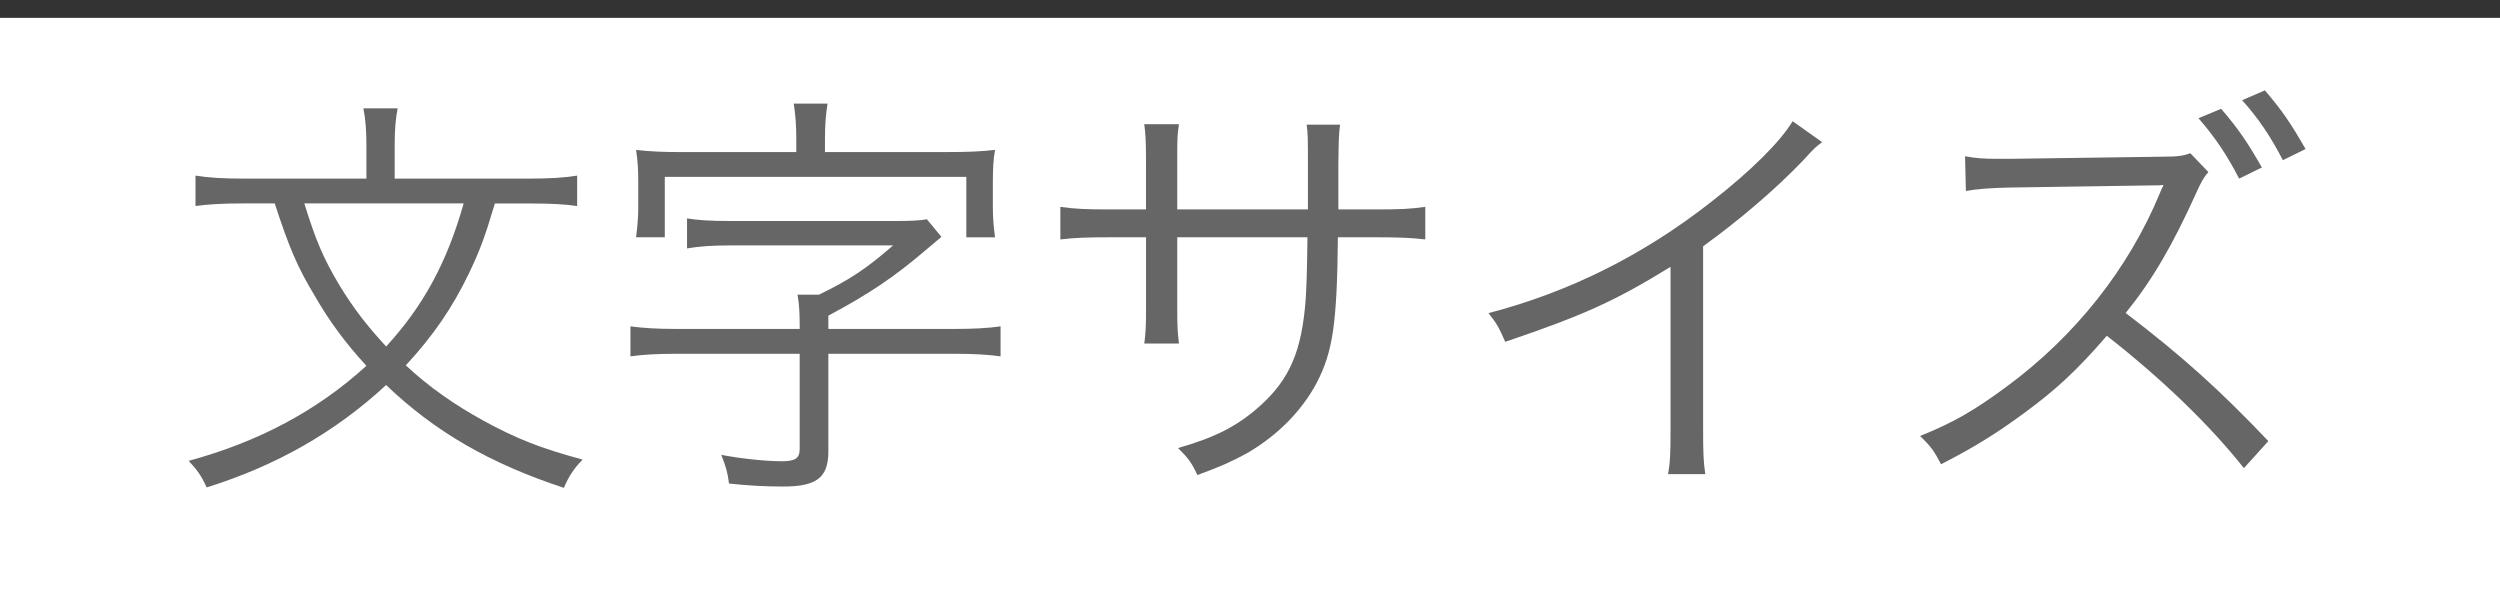 <?xml version="1.0" encoding="utf-8"?>
<!-- Generator: Adobe Illustrator 16.0.4, SVG Export Plug-In . SVG Version: 6.00 Build 0)  -->
<!DOCTYPE svg PUBLIC "-//W3C//DTD SVG 1.1//EN" "http://www.w3.org/Graphics/SVG/1.1/DTD/svg11.dtd">
<svg version="1.1" id="レイヤー_1" xmlns="http://www.w3.org/2000/svg" xmlns:xlink="http://www.w3.org/1999/xlink" x="0px"
	 y="0px" width="70px" height="17px" viewBox="0 0 70 17" enable-background="new 0 0 70 17" xml:space="preserve">
<rect x="0" y="0" width="70" height="17" fill="#333333" stroke="none"/>
<g>
	<rect y="0.5" fill="#FFFFFF" width="70" height="17"/>
	<g>
		<path fill="#666666" d="M13.857,5.696c-0.288,0.972-0.433,1.343-0.731,1.967c-0.456,0.947-0.996,1.739-1.764,2.567
			c0.66,0.611,1.344,1.091,2.171,1.547c0.924,0.504,1.583,0.768,2.782,1.092c-0.239,0.239-0.383,0.455-0.527,0.791
			c-2.074-0.684-3.609-1.571-4.977-2.879c-1.428,1.32-3.07,2.256-5.025,2.867c-0.145-0.324-0.276-0.504-0.504-0.744
			c1.979-0.539,3.609-1.415,4.977-2.662C9.684,9.618,9.228,9.007,8.808,8.275C8.316,7.459,8.089,6.908,7.692,5.696H6.806
			c-0.6,0-0.973,0.024-1.332,0.072V4.917c0.372,0.06,0.779,0.084,1.344,0.084h3.441V4.065c0-0.408-0.023-0.72-0.084-1.031h0.96
			c-0.06,0.288-0.084,0.624-0.084,1.019v0.948h3.742c0.587,0,1.007-0.024,1.367-0.084v0.852c-0.336-0.048-0.696-0.072-1.343-0.072
			H13.857z M8.521,5.696C8.845,6.74,9.048,7.22,9.504,7.987c0.396,0.647,0.755,1.115,1.308,1.715
			c1.043-1.139,1.703-2.351,2.17-4.006H8.521z"/>
		<path fill="#666666" d="M22.392,9.21c0-0.432-0.012-0.684-0.061-0.959h0.6c0.863-0.42,1.332-0.731,2.075-1.379h-4.594
			c-0.468,0-0.815,0.024-1.175,0.083V6.116c0.312,0.048,0.647,0.072,1.175,0.072h4.653c0.443,0,0.684-0.012,0.888-0.048l0.407,0.492
			c-0.155,0.132-0.168,0.144-0.455,0.384c-0.888,0.756-1.571,1.211-2.711,1.823V9.21h3.562c0.516,0,0.924-0.024,1.26-0.072v0.84
			c-0.348-0.049-0.756-0.072-1.26-0.072h-3.562v2.734c0,0.731-0.323,0.983-1.271,0.983c-0.479,0-0.959-0.024-1.511-0.084
			c-0.036-0.3-0.084-0.468-0.216-0.804c0.48,0.096,1.224,0.18,1.691,0.18c0.384,0,0.504-0.084,0.504-0.348V9.906h-3.479
			c-0.504,0-0.912,0.023-1.26,0.072v-0.84c0.36,0.048,0.744,0.072,1.26,0.072H22.392z M22.296,3.897
			c0-0.396-0.024-0.696-0.072-0.996h0.947c-0.049,0.312-0.072,0.6-0.072,0.996v0.36h3.479c0.491,0,0.863-0.012,1.283-0.06
			C27.812,4.473,27.8,4.737,27.8,5.121v0.684c0,0.288,0.024,0.564,0.061,0.84h-0.804V4.953h-8.443v1.691H17.81
			c0.036-0.276,0.061-0.552,0.061-0.84V5.121c0-0.372-0.013-0.611-0.061-0.923c0.42,0.048,0.791,0.06,1.283,0.06h3.203V3.897z"/>
		<path fill="#666666" d="M36.622,5.864V4.701c0-0.852,0-0.948-0.036-1.211h0.936c-0.036,0.312-0.036,0.312-0.048,1.115
			c0,0.264,0,0.264,0,1.259h1.031c0.707,0,0.972-0.012,1.403-0.072v0.912c-0.407-0.048-0.756-0.06-1.392-0.06h-1.055
			c-0.024,2.435-0.145,3.202-0.588,4.066c-0.42,0.792-1.092,1.476-1.955,1.979c-0.42,0.228-0.731,0.372-1.391,0.612
			c-0.156-0.336-0.252-0.469-0.541-0.756c1.044-0.3,1.656-0.611,2.291-1.176c0.84-0.756,1.176-1.547,1.283-2.998
			c0.024-0.384,0.037-0.756,0.049-1.727h-3.646v2.003c0,0.516,0.012,0.671,0.048,0.971H32.04c0.037-0.264,0.049-0.492,0.049-1.007
			V6.644h-1.008c-0.636,0-0.983,0.012-1.391,0.06V5.792c0.432,0.06,0.695,0.072,1.402,0.072h0.996V4.485
			c0-0.516-0.012-0.732-0.049-1.008h0.972c-0.048,0.324-0.048,0.42-0.048,0.972v1.415H36.622z"/>
		<path fill="#666666" d="M51.021,3.981c-0.216,0.156-0.228,0.18-0.527,0.504c-0.756,0.792-1.775,1.667-2.807,2.411v5.109
			c0,0.684,0.012,0.948,0.061,1.271h-1.044c0.06-0.312,0.071-0.588,0.071-1.247V7.472c-1.559,0.959-2.434,1.355-4.629,2.099
			c-0.168-0.384-0.229-0.504-0.468-0.804c2.255-0.587,4.329-1.619,6.225-3.106c1.115-0.864,1.955-1.703,2.29-2.267L51.021,3.981z"/>
		<path fill="#666666" d="M62.829,13.108c-0.947-1.199-2.303-2.507-3.838-3.706c-0.84,0.972-1.428,1.512-2.291,2.146
			c-0.828,0.612-1.463,0.996-2.351,1.451c-0.192-0.371-0.288-0.504-0.588-0.791c0.923-0.372,1.511-0.707,2.435-1.391
			c1.919-1.416,3.406-3.299,4.281-5.41c0.024-0.072,0.037-0.084,0.061-0.144c0.023-0.036,0.023-0.036,0.036-0.084
			c-0.108,0.012-0.144,0.012-0.288,0.012l-4.006,0.06c-0.539,0.012-0.888,0.036-1.235,0.096l-0.024-0.972
			c0.324,0.06,0.54,0.072,0.948,0.072c0.036,0,0.144,0,0.312,0l4.281-0.06c0.42,0,0.564-0.024,0.768-0.096l0.504,0.527
			c-0.119,0.132-0.203,0.276-0.336,0.576c-0.672,1.487-1.234,2.447-1.979,3.37c1.571,1.2,2.627,2.147,3.994,3.587L62.829,13.108z
			 M62.192,3.046c0.492,0.576,0.721,0.912,1.141,1.643l-0.637,0.312c-0.336-0.648-0.659-1.14-1.139-1.691L62.192,3.046z
			 M63.417,2.53c0.491,0.576,0.719,0.912,1.139,1.643L63.92,4.485c-0.335-0.648-0.659-1.14-1.14-1.679L63.417,2.53z"/>
	</g>
</g>
</svg>
